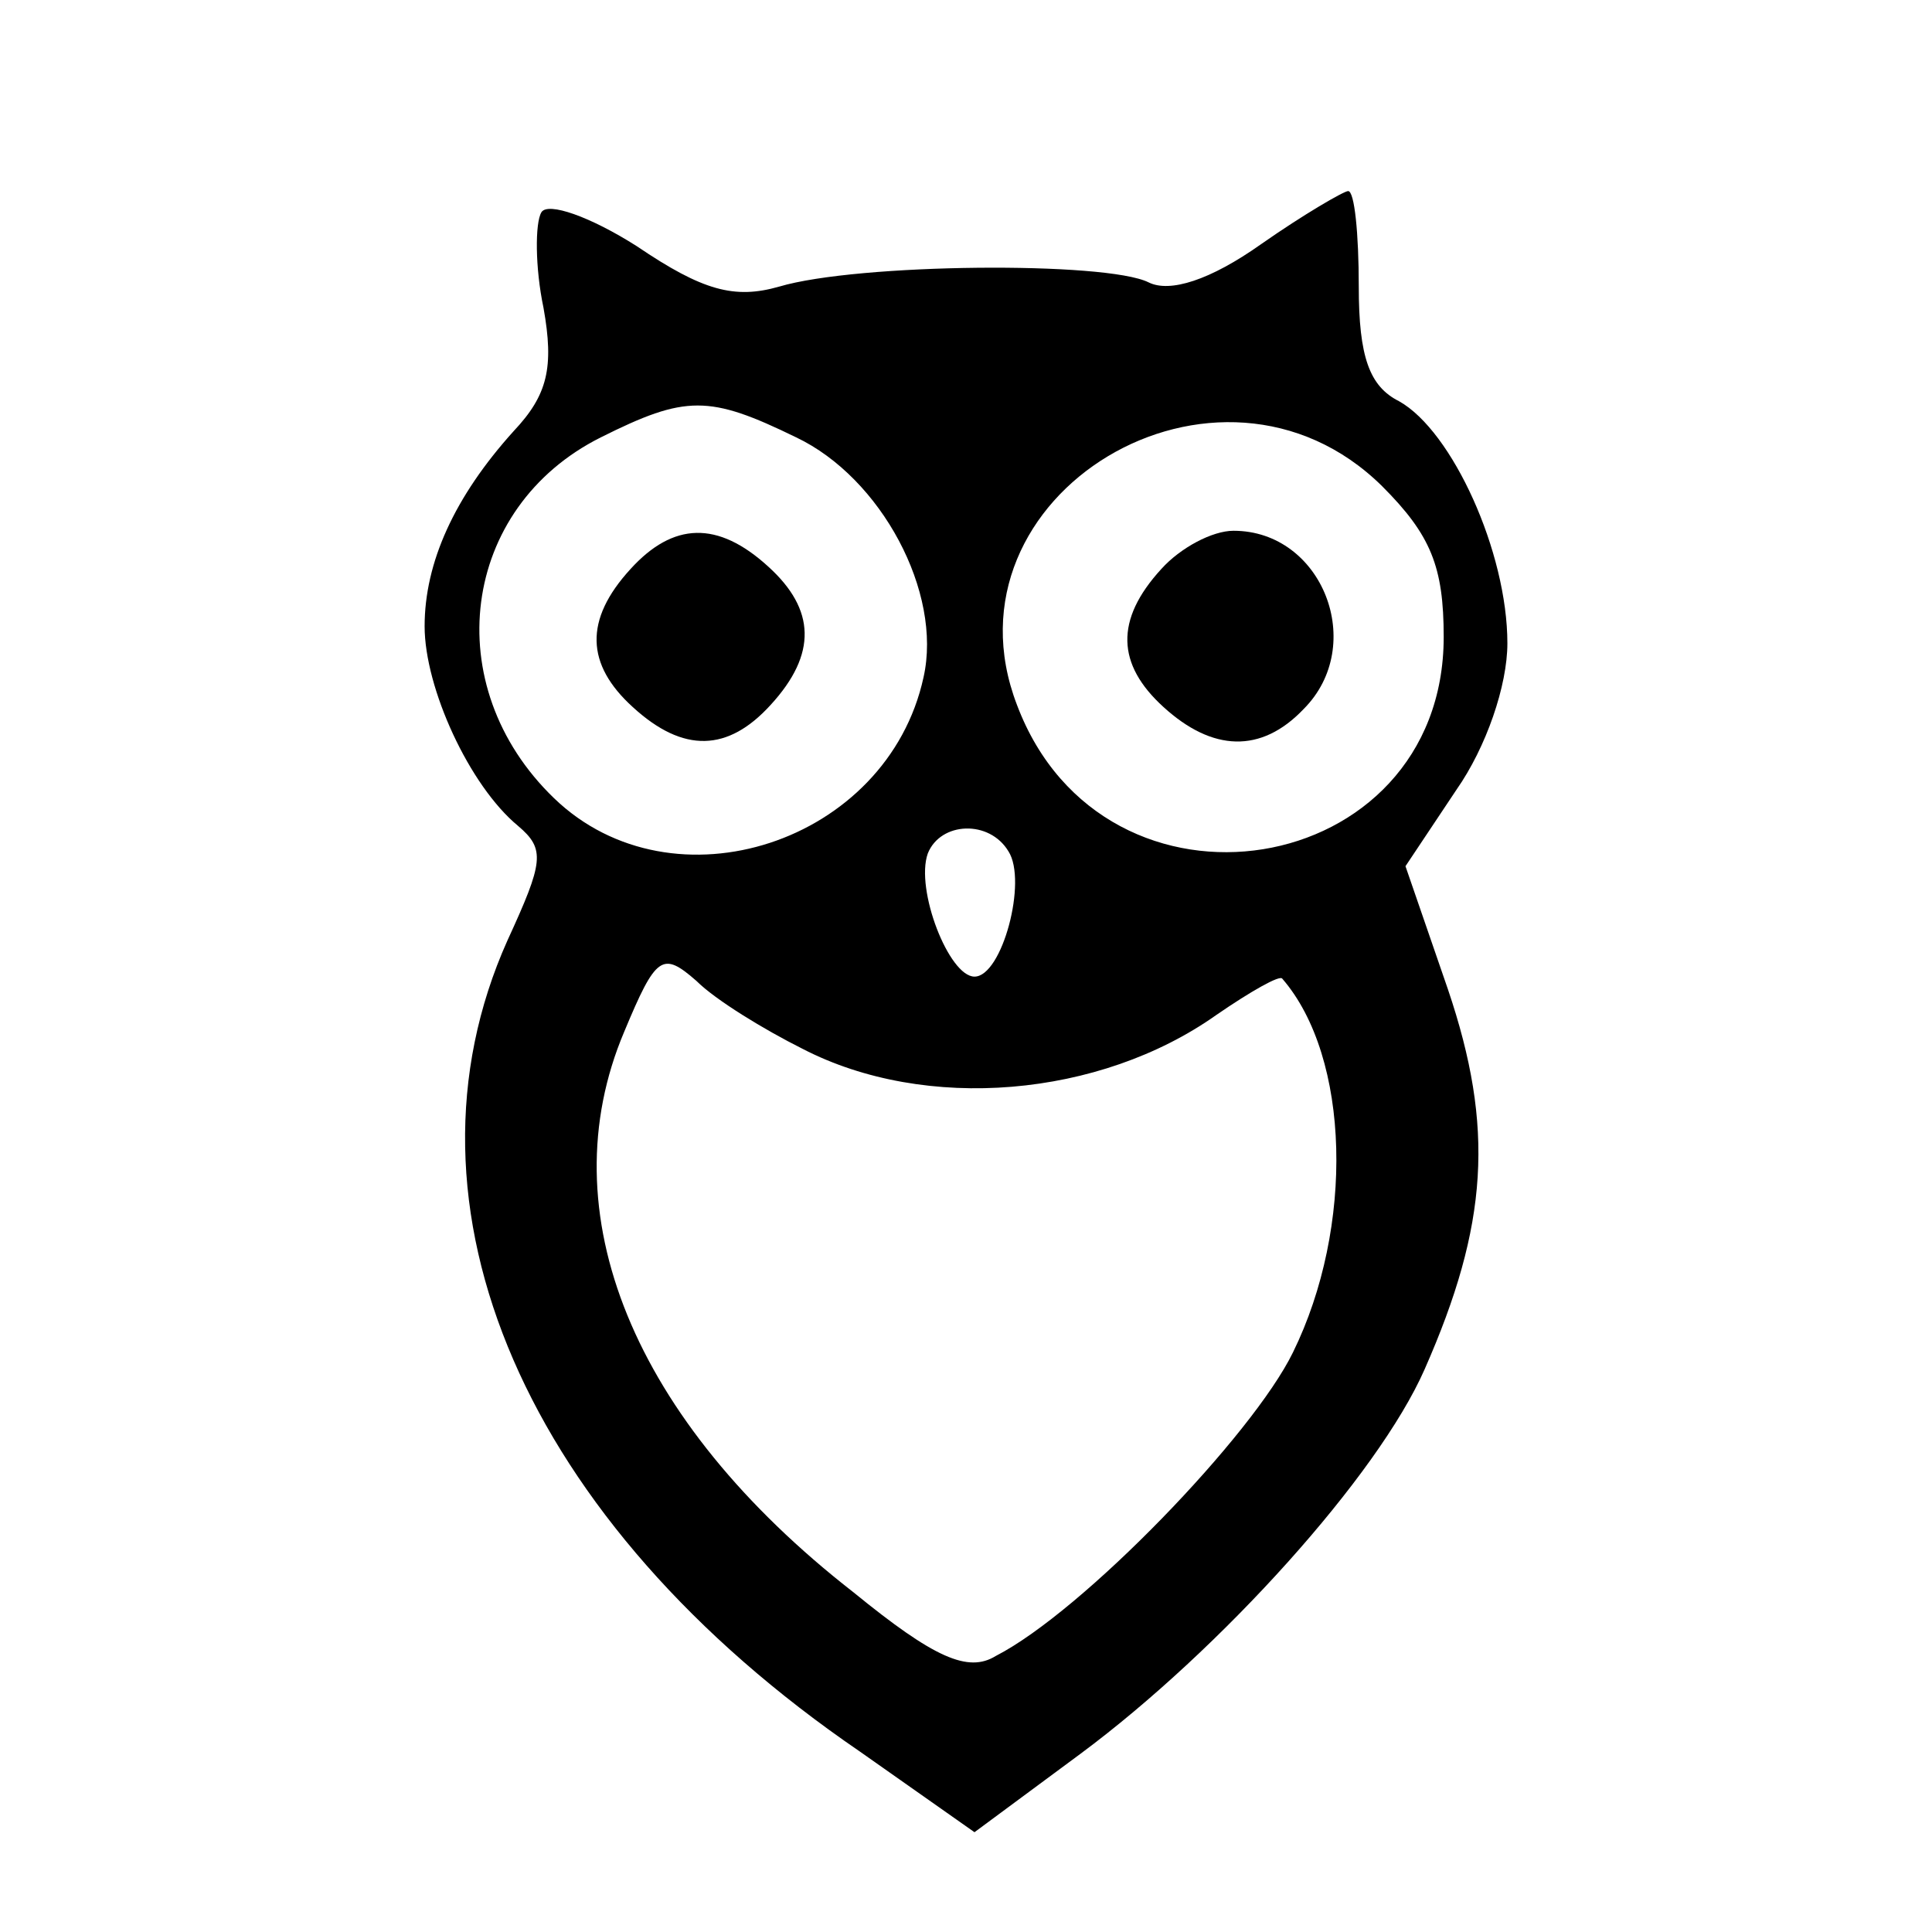 <?xml version="1.0" standalone="no"?>
<!DOCTYPE svg PUBLIC "-//W3C//DTD SVG 20010904//EN"
 "http://www.w3.org/TR/2001/REC-SVG-20010904/DTD/svg10.dtd">
<svg version="1.0" xmlns="http://www.w3.org/2000/svg"
 width="91pt" height="91pt" viewBox="0 0 91 91"
 preserveAspectRatio="xMidYMid meet">
<g transform="translate(0,91) scale(0.1,-0.1)"
fill="#000000" stroke="none">
<path d="M255 810 c-3 -5 -3 -26 1 -45 5 -28 2 -41 -14 -58 -28 -31 -42 -62
-42 -92 0 -29 21 -75 44 -94 13 -11 12 -17 -5 -54 -56 -125 8 -274 166 -382
l54 -38 50 37 c66 49 140 131 162 181 30 68 33 114 11 179 l-20 58 24 36 c14
20 24 49 24 69 0 43 -26 100 -51 114 -14 7 -19 21 -19 54 0 25 -2 45 -5 45 -2
0 -21 -11 -41 -25 -24 -17 -43 -23 -53 -18 -20 10 -137 9 -174 -2 -21 -6 -36
-2 -67 19 -22 14 -42 21 -45 16z m120 -106 c40 -19 69 -73 60 -113 -17 -78
-118 -111 -174 -57 -55 53 -44 137 22 170 40 20 51 20 92 0z m276 -23 c23 -23
29 -38 29 -71 0 -115 -160 -141 -201 -32 -38 99 95 179 172 103z m-176 -172
c9 -14 -3 -59 -16 -59 -12 0 -28 41 -22 58 6 15 29 16 38 1z m-97 -93 c58 -30
140 -23 195 16 16 11 30 19 31 17 32 -37 34 -117 5 -176 -19 -39 -99 -122
-140 -143 -13 -8 -29 -1 -67 30 -104 81 -144 179 -108 264 15 36 18 38 34 24
9 -9 32 -23 50 -32z"/>
<path d="M297 642 c-22 -24 -21 -45 1 -65 24 -22 45 -21 65 1 22 24 21 45 -1
65 -24 22 -45 21 -65 -1z"/>
<path d="M547 642 c-22 -24 -21 -45 1 -65 23 -21 46 -22 66 -1 30 30 9 84 -33
84 -10 0 -25 -8 -34 -18z"/>
</g>
</svg>

